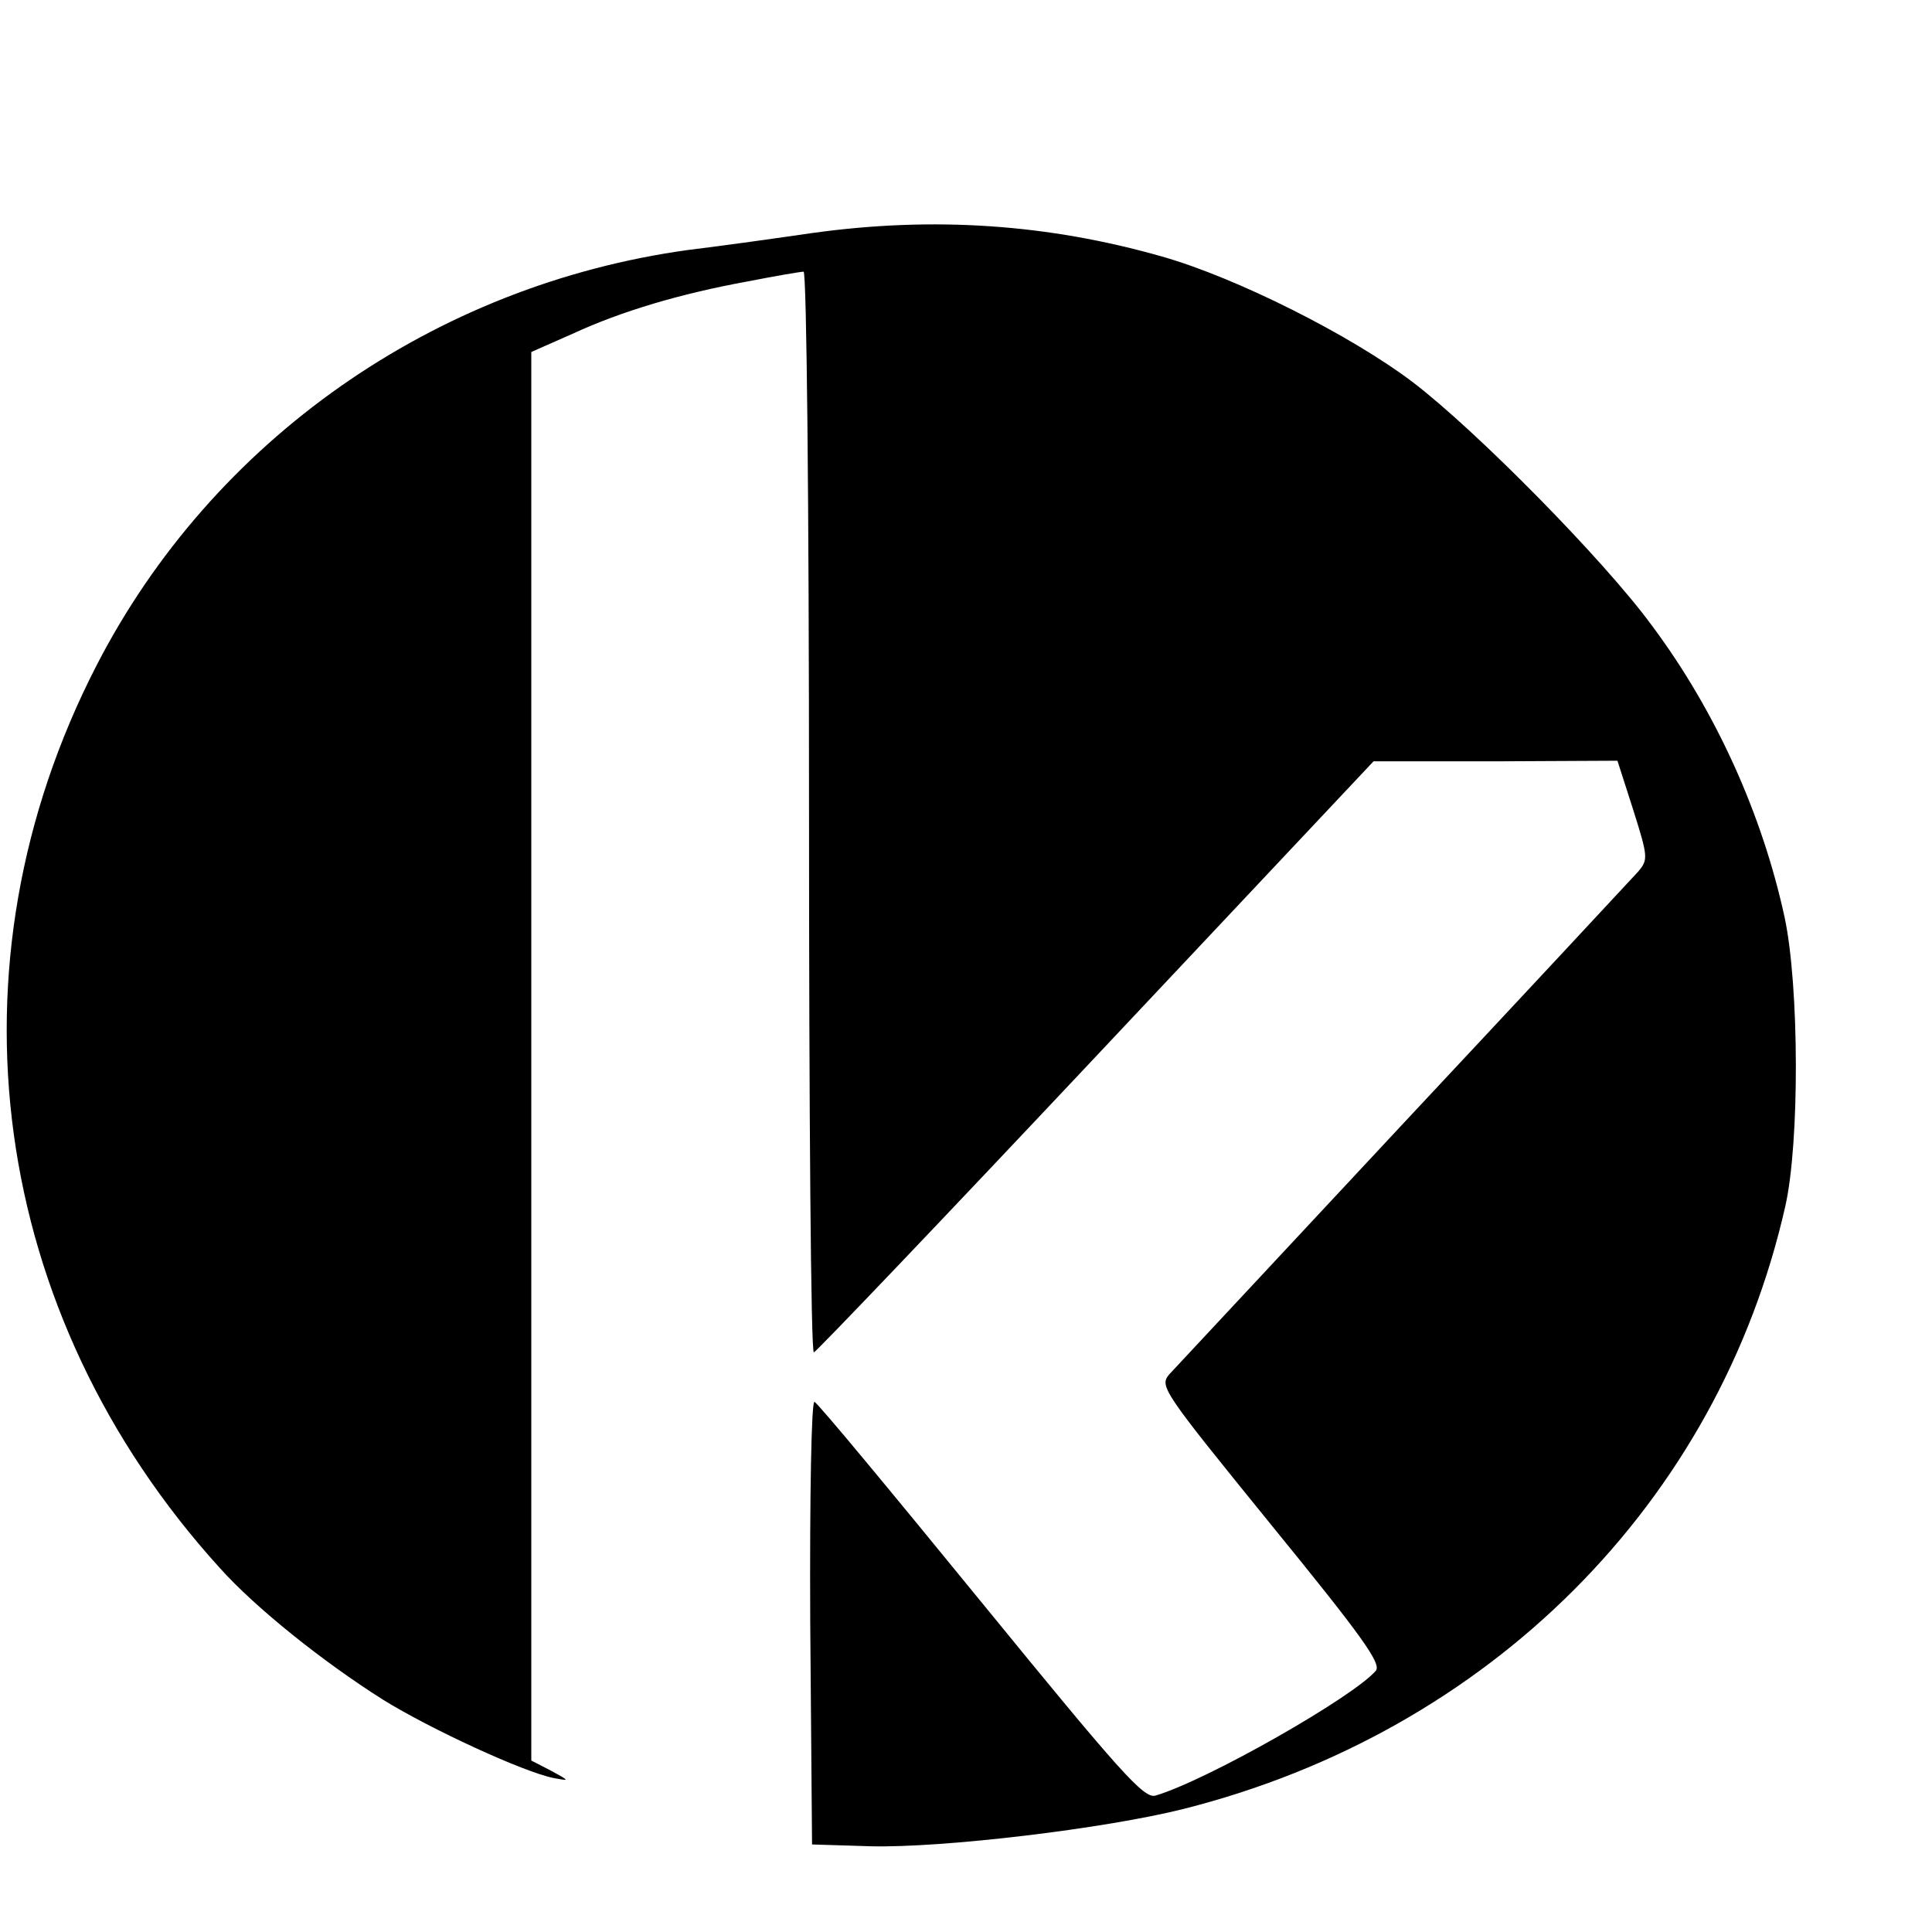 <?xml version="1.0" standalone="no"?>
<!DOCTYPE svg PUBLIC "-//W3C//DTD SVG 20010904//EN"
 "http://www.w3.org/TR/2001/REC-SVG-20010904/DTD/svg10.dtd">
<svg version="1.0" xmlns="http://www.w3.org/2000/svg"
 width="16pt" height="16pt" viewBox="0 0 16 16"
 preserveAspectRatio="xMidYMid meet">
<g transform="translate(0,16) scale(0.005,-0.005)"
fill="#000000" stroke="none">
<path d="M1345 2814 c-55 -8 -147 -21 -205 -28 -421 -58 -788 -315 -980 -688
-256 -497 -178 -1074 204 -1495 60 -67 172 -156 270 -218 79 -49 233 -120 283
-130 27 -5 27 -5 -4 12 l-33 17 0 1166 0 1167 68 30 c82 38 181 67 291 87 46
9 87 16 92 16 5 0 9 -379 9 -895 0 -492 3 -895 8 -895 4 1 214 221 467 490
l460 489 202 0 202 1 26 -81 c25 -79 25 -83 8 -103 -10 -11 -184 -198 -388
-416 -203 -218 -378 -405 -388 -416 -17 -20 -13 -26 168 -249 150 -184 183
-230 174 -242 -36 -43 -280 -182 -365 -207 -19 -6 -58 38 -289 321 -147 180
-271 330 -276 331 -5 2 -8 -152 -7 -365 l3 -368 97 -3 c119 -3 388 29 519 62
506 128 885 507 996 998 24 106 23 365 -1 478 -37 171 -114 342 -220 484 -79
108 -291 323 -396 403 -103 78 -292 173 -415 208 -189 54 -379 67 -580 39z"/>
</g>
</svg>
